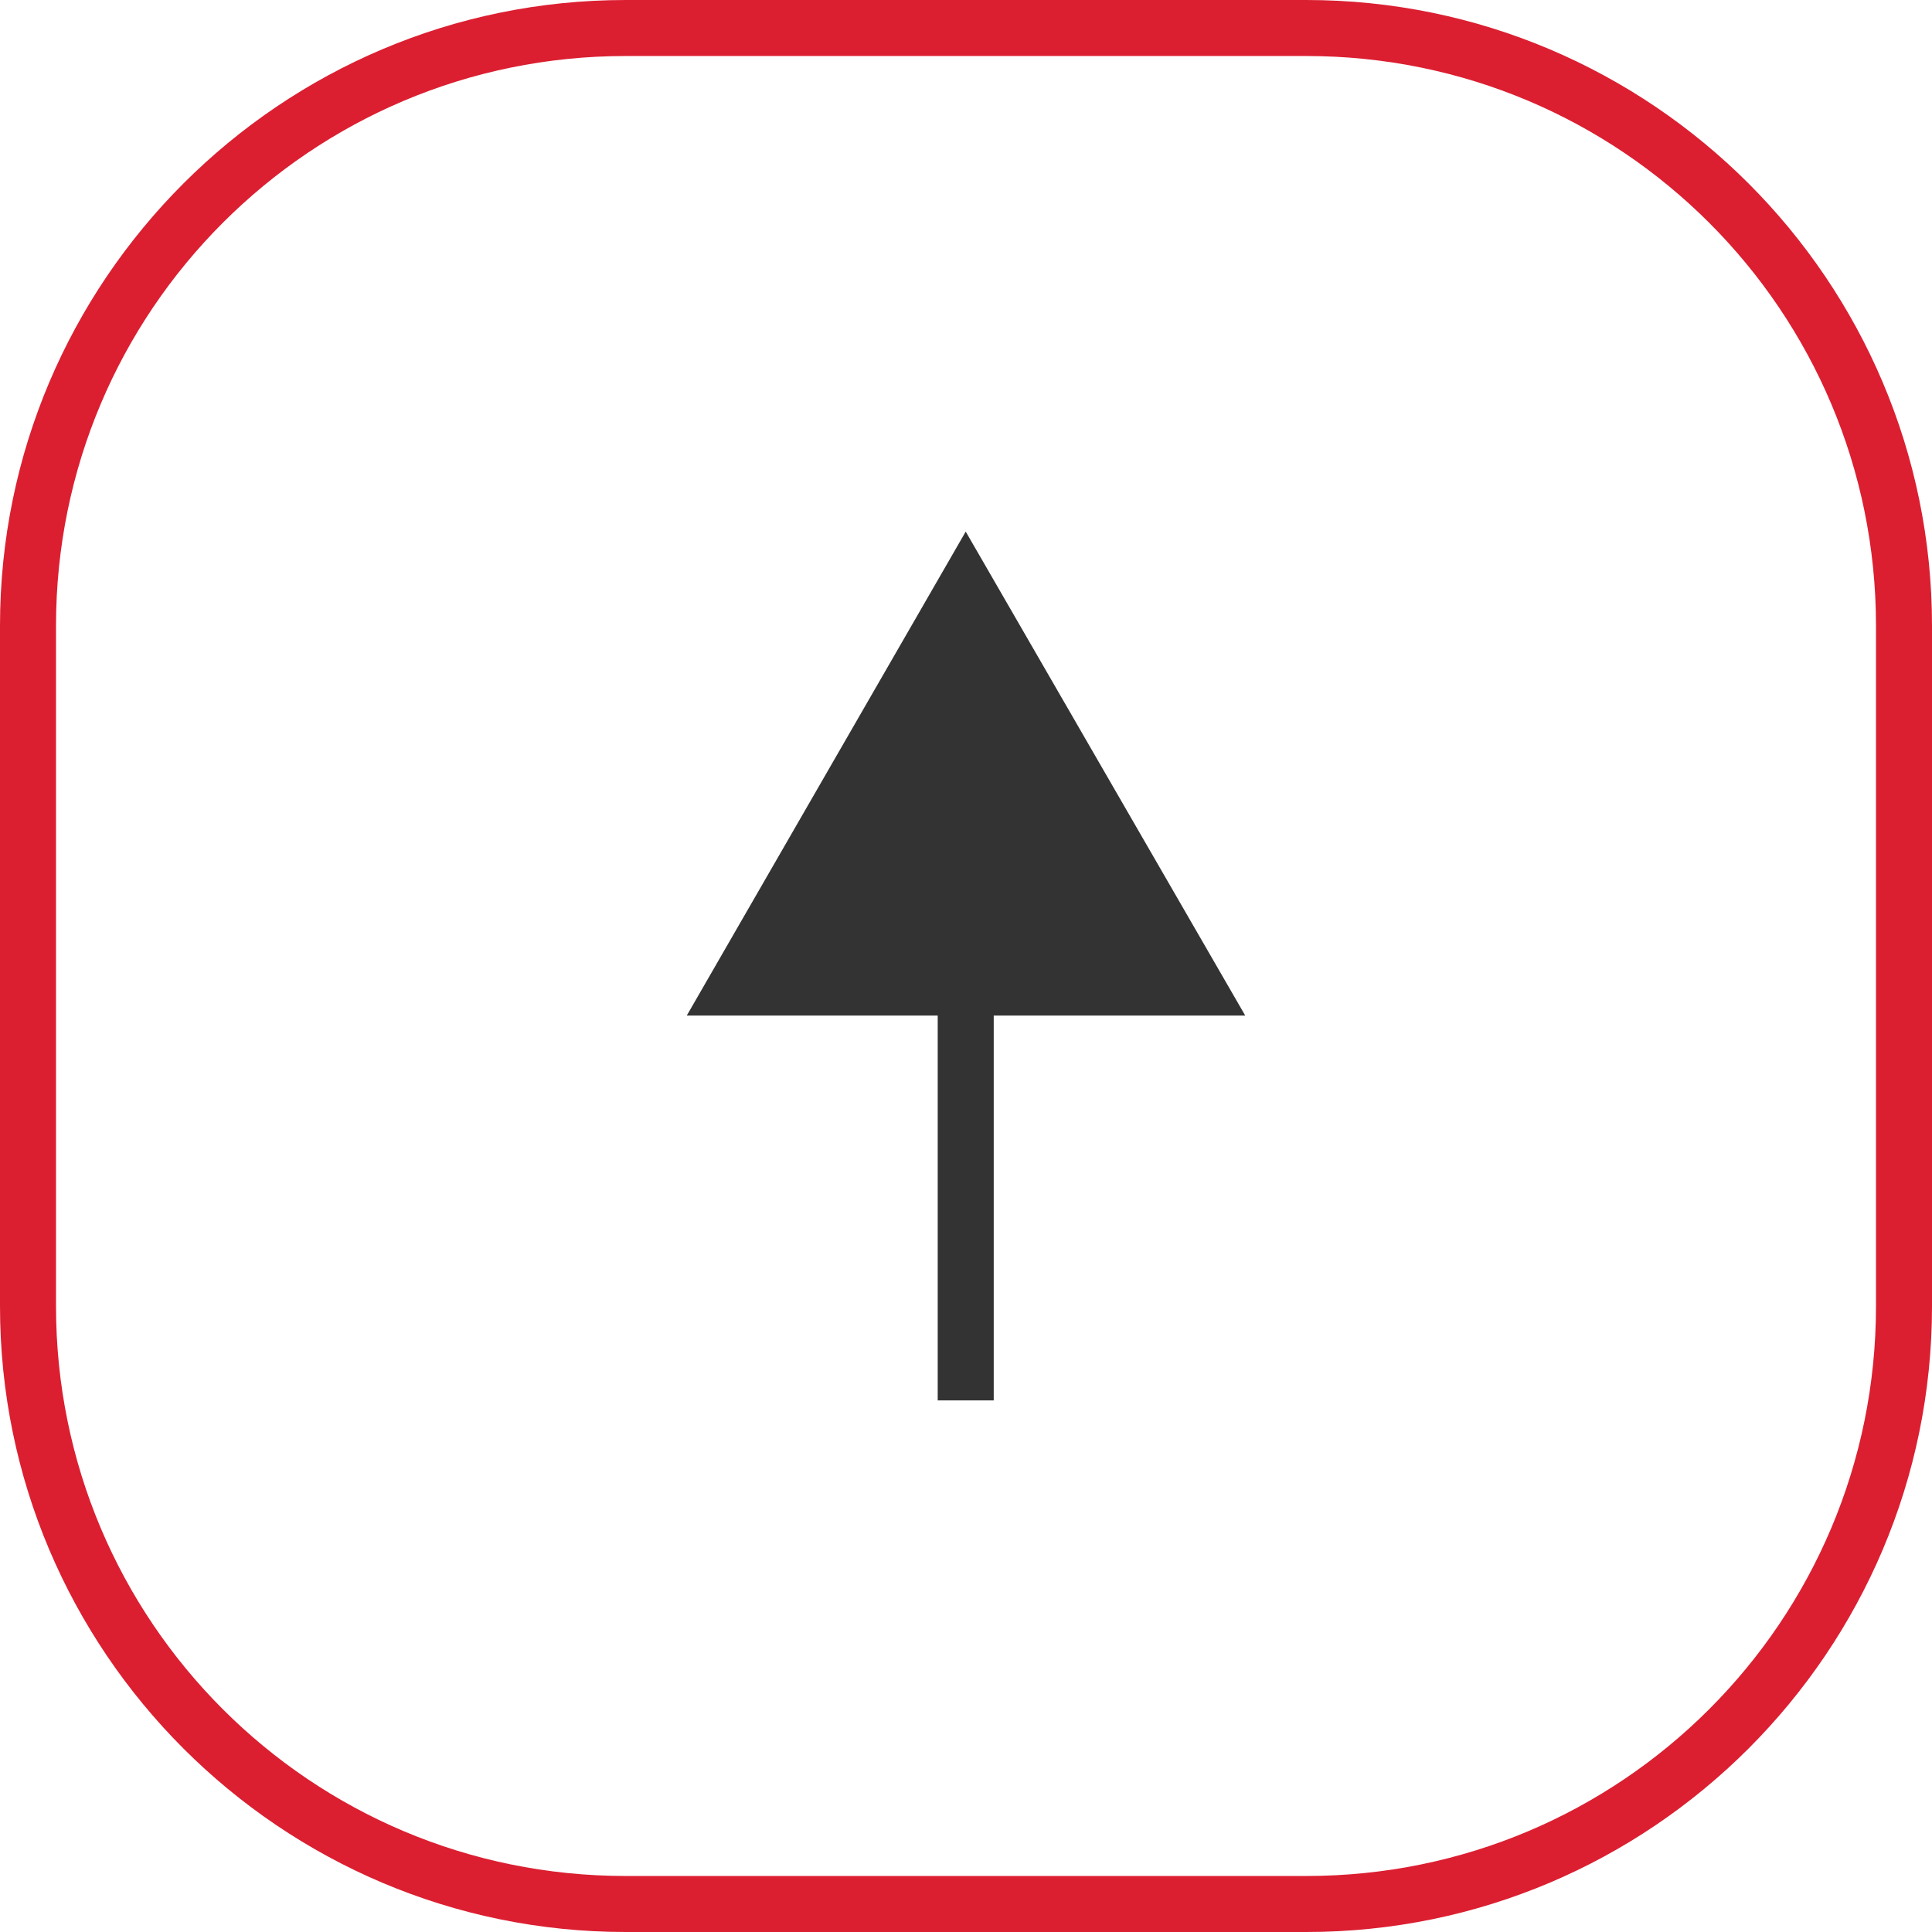 <?xml version="1.0" encoding="UTF-8"?>
<svg id="Layer_1" data-name="Layer 1" xmlns="http://www.w3.org/2000/svg" viewBox="0 0 34.49 34.49">
  <defs>
    <style>
      .cls-1 {
        fill: #db1f31;
      }

      .cls-1, .cls-2 {
        stroke-width: 0px;
      }

      .cls-2 {
        fill: #333;
      }

      .cls-3 {
        fill: none;
        stroke: #333;
        stroke-miterlimit: 10;
      }
    </style>
  </defs>
  <path class="cls-1" d="M23.32,1c5.62,0,10.17,4.55,10.17,10.17v12.15c0,5.62-4.55,10.17-10.17,10.17h-12.15c-5.62,0-10.17-4.55-10.17-10.17v-12.15C1,5.55,5.55,1,11.17,1h12.15M23.32,0h-12.15C5.01,0,0,5.01,0,11.17v12.15c0,6.16,5.01,11.17,11.17,11.17h12.15c6.16,0,11.17-5.01,11.17-11.17v-12.15c0-6.16-5.01-11.17-11.17-11.17h0Z"/>
  <g>
    <line class="cls-3" x1="17.24" y1="25" x2="17.24" y2="16.67"/>
    <polygon class="cls-2" points="22.23 18.13 17.24 9.49 12.26 18.13 22.23 18.13"/>
  </g>
</svg>